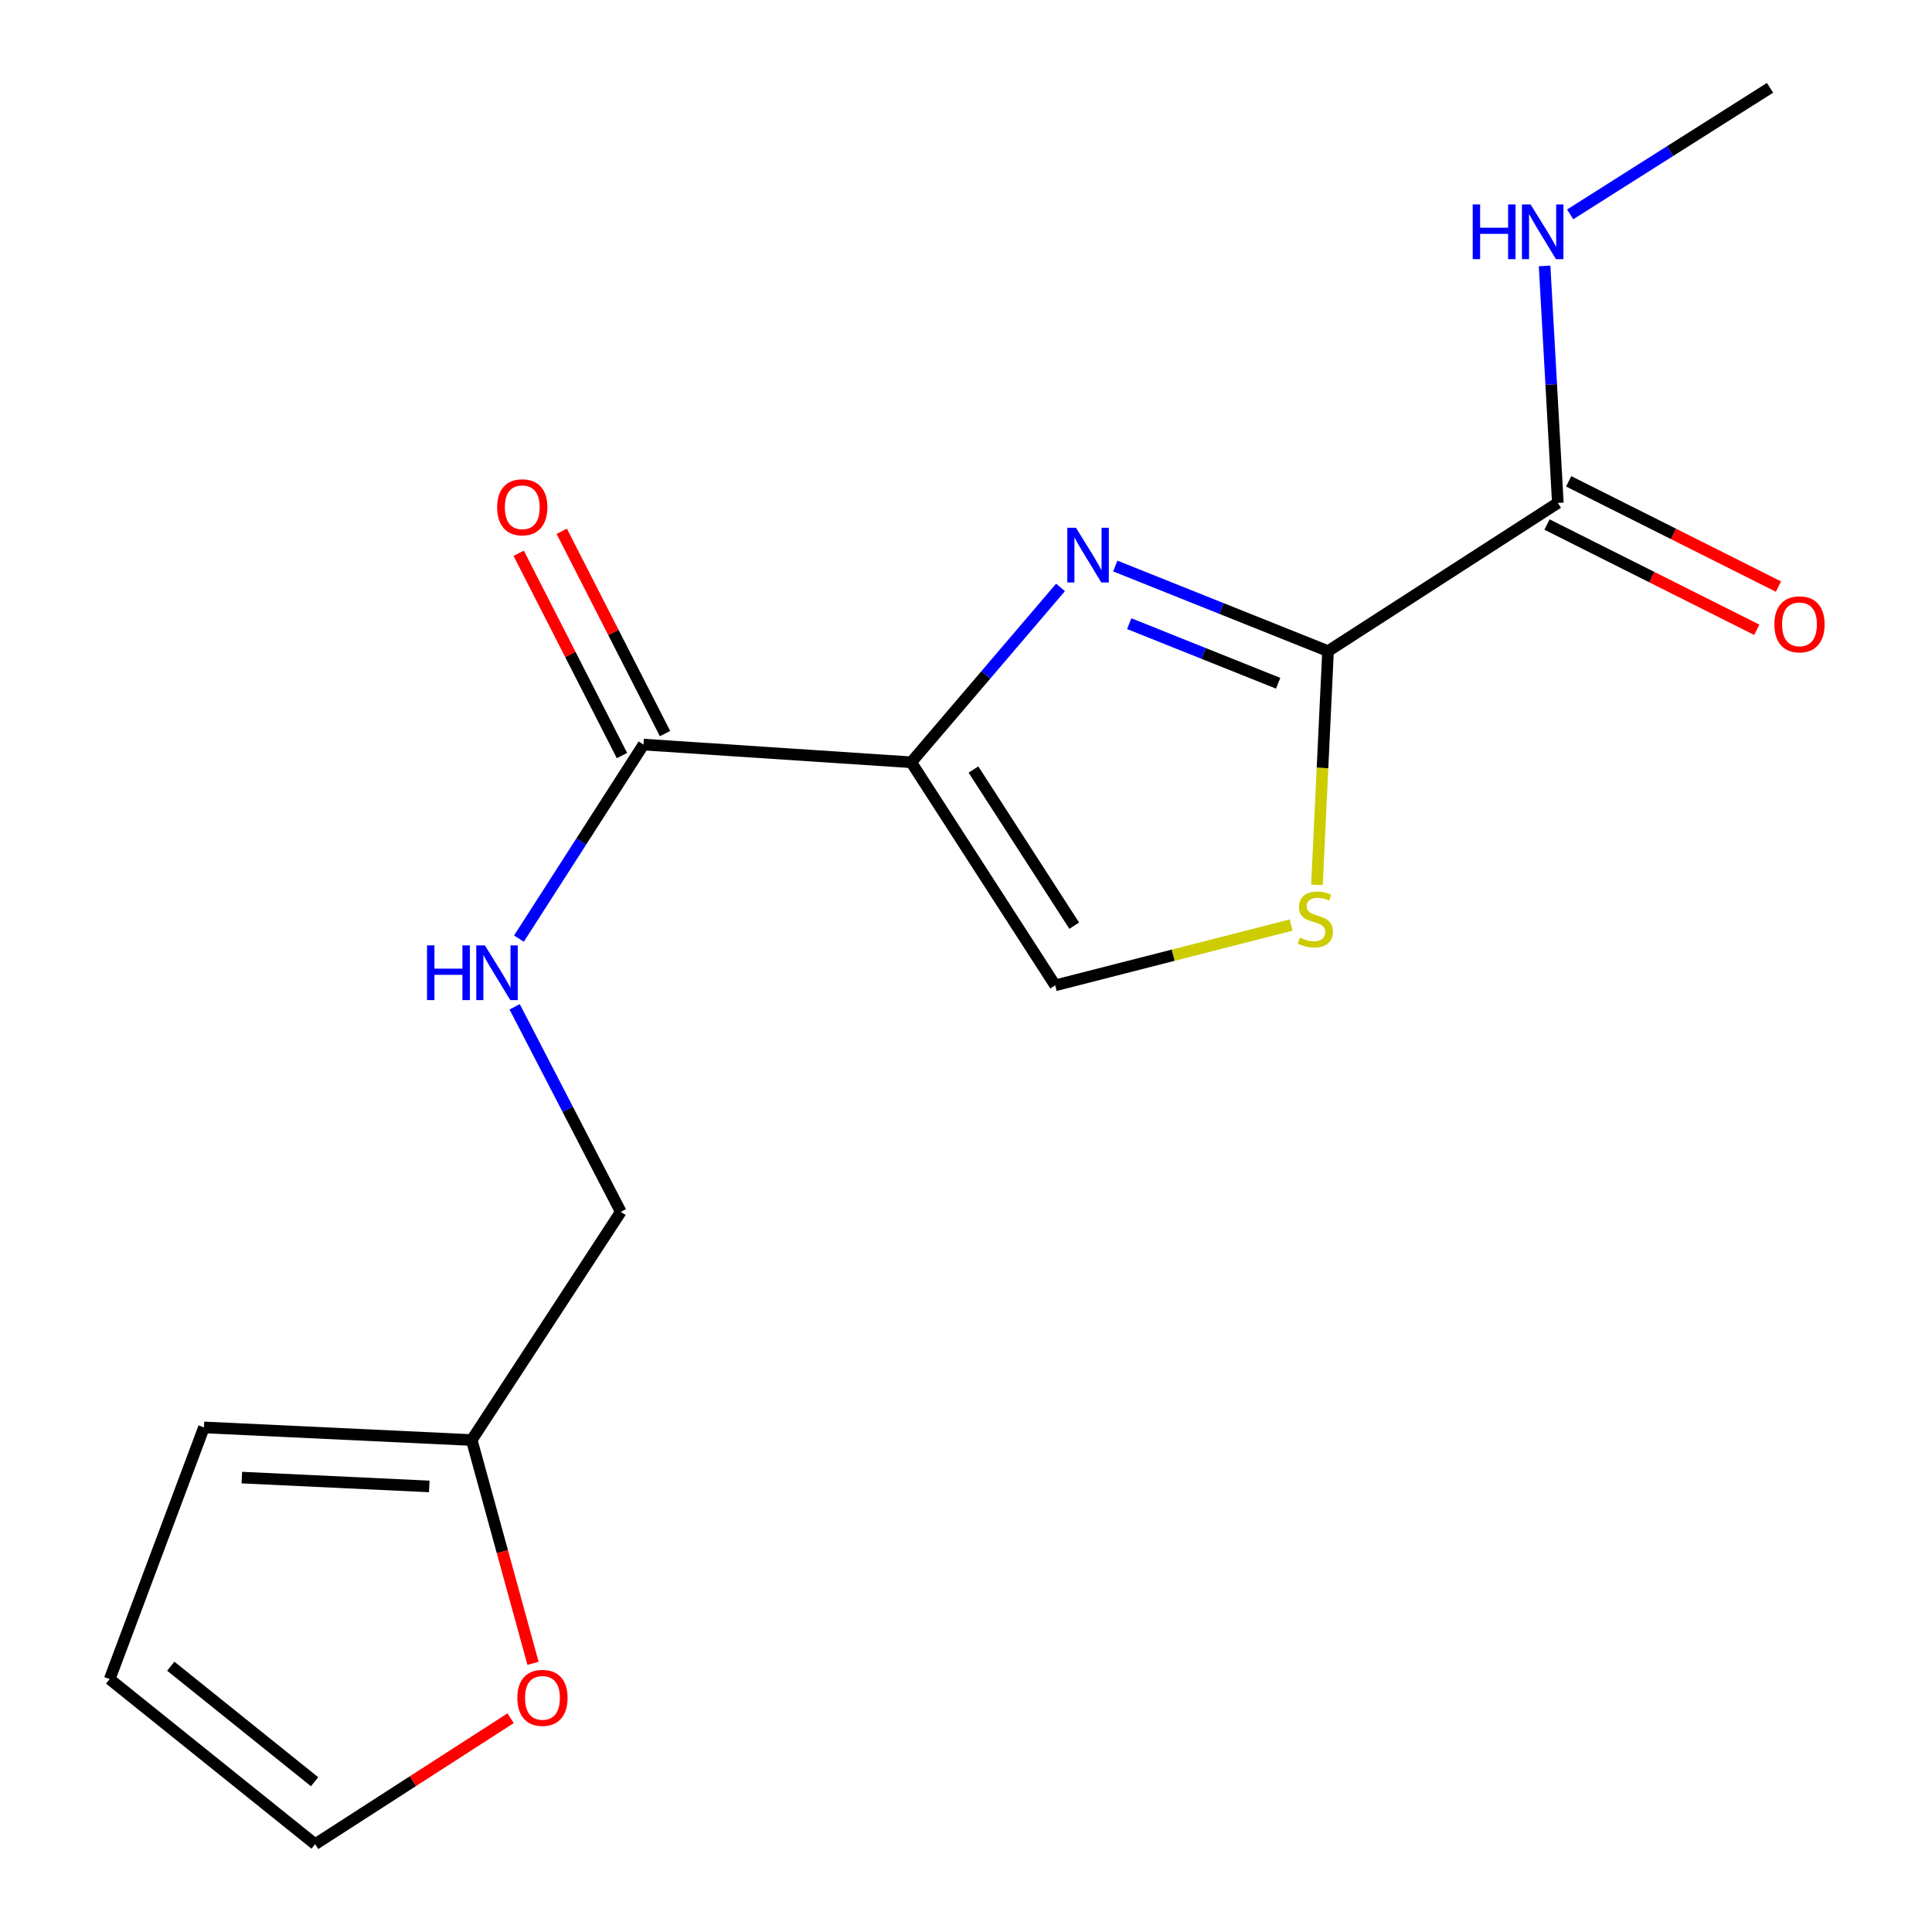 <?xml version='1.0' encoding='iso-8859-1'?>
<svg version='1.1' baseProfile='full'
              xmlns='http://www.w3.org/2000/svg'
                      xmlns:rdkit='http://www.rdkit.org/xml'
                      xmlns:xlink='http://www.w3.org/1999/xlink'
                  xml:space='preserve'
width='1000px' height='1000px' viewBox='0 0 1000 1000'>
<!-- END OF HEADER -->
<rect style='opacity:1.0;fill:#FFFFFF;stroke:none' width='1000' height='1000' x='0' y='0'> </rect>
<path class='bond-0' d='M 471.653,394.552 L 510.287,349.299' style='fill:none;fill-rule:evenodd;stroke:#000000;stroke-width:6px;stroke-linecap:butt;stroke-linejoin:miter;stroke-opacity:1' />
<path class='bond-0' d='M 510.287,349.299 L 548.92,304.047' style='fill:none;fill-rule:evenodd;stroke:#0000FF;stroke-width:6px;stroke-linecap:butt;stroke-linejoin:miter;stroke-opacity:1' />
<path class='bond-3' d='M 471.653,394.552 L 333.076,385.39' style='fill:none;fill-rule:evenodd;stroke:#000000;stroke-width:6px;stroke-linecap:butt;stroke-linejoin:miter;stroke-opacity:1' />
<path class='bond-4' d='M 471.653,394.552 L 546.168,510.023' style='fill:none;fill-rule:evenodd;stroke:#000000;stroke-width:6px;stroke-linecap:butt;stroke-linejoin:miter;stroke-opacity:1' />
<path class='bond-4' d='M 503.856,398.304 L 556.017,479.134' style='fill:none;fill-rule:evenodd;stroke:#000000;stroke-width:6px;stroke-linecap:butt;stroke-linejoin:miter;stroke-opacity:1' />
<path class='bond-1' d='M 577.269,292.973 L 632.328,314.999' style='fill:none;fill-rule:evenodd;stroke:#0000FF;stroke-width:6px;stroke-linecap:butt;stroke-linejoin:miter;stroke-opacity:1' />
<path class='bond-1' d='M 632.328,314.999 L 687.387,337.025' style='fill:none;fill-rule:evenodd;stroke:#000000;stroke-width:6px;stroke-linecap:butt;stroke-linejoin:miter;stroke-opacity:1' />
<path class='bond-1' d='M 584.492,322.814 L 623.033,338.233' style='fill:none;fill-rule:evenodd;stroke:#0000FF;stroke-width:6px;stroke-linecap:butt;stroke-linejoin:miter;stroke-opacity:1' />
<path class='bond-1' d='M 623.033,338.233 L 661.575,353.651' style='fill:none;fill-rule:evenodd;stroke:#000000;stroke-width:6px;stroke-linecap:butt;stroke-linejoin:miter;stroke-opacity:1' />
<path class='bond-5' d='M 687.387,337.025 L 806.334,260.313' style='fill:none;fill-rule:evenodd;stroke:#000000;stroke-width:6px;stroke-linecap:butt;stroke-linejoin:miter;stroke-opacity:1' />
<path class='bond-17' d='M 687.387,337.025 L 684.522,397.519' style='fill:none;fill-rule:evenodd;stroke:#000000;stroke-width:6px;stroke-linecap:butt;stroke-linejoin:miter;stroke-opacity:1' />
<path class='bond-17' d='M 684.522,397.519 L 681.658,458.013' style='fill:none;fill-rule:evenodd;stroke:#CCCC00;stroke-width:6px;stroke-linecap:butt;stroke-linejoin:miter;stroke-opacity:1' />
<path class='bond-2' d='M 668.27,478.811 L 607.219,494.417' style='fill:none;fill-rule:evenodd;stroke:#CCCC00;stroke-width:6px;stroke-linecap:butt;stroke-linejoin:miter;stroke-opacity:1' />
<path class='bond-2' d='M 607.219,494.417 L 546.168,510.023' style='fill:none;fill-rule:evenodd;stroke:#000000;stroke-width:6px;stroke-linecap:butt;stroke-linejoin:miter;stroke-opacity:1' />
<path class='bond-6' d='M 333.076,385.39 L 300.837,435.606' style='fill:none;fill-rule:evenodd;stroke:#000000;stroke-width:6px;stroke-linecap:butt;stroke-linejoin:miter;stroke-opacity:1' />
<path class='bond-6' d='M 300.837,435.606 L 268.597,485.821' style='fill:none;fill-rule:evenodd;stroke:#0000FF;stroke-width:6px;stroke-linecap:butt;stroke-linejoin:miter;stroke-opacity:1' />
<path class='bond-9' d='M 344.219,379.701 L 317.491,327.351' style='fill:none;fill-rule:evenodd;stroke:#000000;stroke-width:6px;stroke-linecap:butt;stroke-linejoin:miter;stroke-opacity:1' />
<path class='bond-9' d='M 317.491,327.351 L 290.763,275.002' style='fill:none;fill-rule:evenodd;stroke:#FF0000;stroke-width:6px;stroke-linecap:butt;stroke-linejoin:miter;stroke-opacity:1' />
<path class='bond-9' d='M 321.932,391.08 L 295.204,338.731' style='fill:none;fill-rule:evenodd;stroke:#000000;stroke-width:6px;stroke-linecap:butt;stroke-linejoin:miter;stroke-opacity:1' />
<path class='bond-9' d='M 295.204,338.731 L 268.476,286.381' style='fill:none;fill-rule:evenodd;stroke:#FF0000;stroke-width:6px;stroke-linecap:butt;stroke-linejoin:miter;stroke-opacity:1' />
<path class='bond-10' d='M 800.723,271.496 L 855.012,298.734' style='fill:none;fill-rule:evenodd;stroke:#000000;stroke-width:6px;stroke-linecap:butt;stroke-linejoin:miter;stroke-opacity:1' />
<path class='bond-10' d='M 855.012,298.734 L 909.302,325.973' style='fill:none;fill-rule:evenodd;stroke:#FF0000;stroke-width:6px;stroke-linecap:butt;stroke-linejoin:miter;stroke-opacity:1' />
<path class='bond-10' d='M 811.945,249.129 L 866.234,276.368' style='fill:none;fill-rule:evenodd;stroke:#000000;stroke-width:6px;stroke-linecap:butt;stroke-linejoin:miter;stroke-opacity:1' />
<path class='bond-10' d='M 866.234,276.368 L 920.524,303.606' style='fill:none;fill-rule:evenodd;stroke:#FF0000;stroke-width:6px;stroke-linecap:butt;stroke-linejoin:miter;stroke-opacity:1' />
<path class='bond-14' d='M 806.334,260.313 L 802.907,198.978' style='fill:none;fill-rule:evenodd;stroke:#000000;stroke-width:6px;stroke-linecap:butt;stroke-linejoin:miter;stroke-opacity:1' />
<path class='bond-14' d='M 802.907,198.978 L 799.48,137.644' style='fill:none;fill-rule:evenodd;stroke:#0000FF;stroke-width:6px;stroke-linecap:butt;stroke-linejoin:miter;stroke-opacity:1' />
<path class='bond-15' d='M 266.387,521.133 L 293.851,574.19' style='fill:none;fill-rule:evenodd;stroke:#0000FF;stroke-width:6px;stroke-linecap:butt;stroke-linejoin:miter;stroke-opacity:1' />
<path class='bond-15' d='M 293.851,574.19 L 321.315,627.247' style='fill:none;fill-rule:evenodd;stroke:#000000;stroke-width:6px;stroke-linecap:butt;stroke-linejoin:miter;stroke-opacity:1' />
<path class='bond-7' d='M 244.158,745.359 L 321.315,627.247' style='fill:none;fill-rule:evenodd;stroke:#000000;stroke-width:6px;stroke-linecap:butt;stroke-linejoin:miter;stroke-opacity:1' />
<path class='bond-8' d='M 244.158,745.359 L 260.026,803.152' style='fill:none;fill-rule:evenodd;stroke:#000000;stroke-width:6px;stroke-linecap:butt;stroke-linejoin:miter;stroke-opacity:1' />
<path class='bond-8' d='M 260.026,803.152 L 275.895,860.946' style='fill:none;fill-rule:evenodd;stroke:#FF0000;stroke-width:6px;stroke-linecap:butt;stroke-linejoin:miter;stroke-opacity:1' />
<path class='bond-11' d='M 244.158,745.359 L 105.567,738.825' style='fill:none;fill-rule:evenodd;stroke:#000000;stroke-width:6px;stroke-linecap:butt;stroke-linejoin:miter;stroke-opacity:1' />
<path class='bond-11' d='M 222.191,769.375 L 125.177,764.802' style='fill:none;fill-rule:evenodd;stroke:#000000;stroke-width:6px;stroke-linecap:butt;stroke-linejoin:miter;stroke-opacity:1' />
<path class='bond-12' d='M 264.276,889.355 L 213.692,921.95' style='fill:none;fill-rule:evenodd;stroke:#FF0000;stroke-width:6px;stroke-linecap:butt;stroke-linejoin:miter;stroke-opacity:1' />
<path class='bond-12' d='M 213.692,921.95 L 163.108,954.545' style='fill:none;fill-rule:evenodd;stroke:#000000;stroke-width:6px;stroke-linecap:butt;stroke-linejoin:miter;stroke-opacity:1' />
<path class='bond-13' d='M 105.567,738.825 L 56.77,869.117' style='fill:none;fill-rule:evenodd;stroke:#000000;stroke-width:6px;stroke-linecap:butt;stroke-linejoin:miter;stroke-opacity:1' />
<path class='bond-18' d='M 163.108,954.545 L 56.77,869.117' style='fill:none;fill-rule:evenodd;stroke:#000000;stroke-width:6px;stroke-linecap:butt;stroke-linejoin:miter;stroke-opacity:1' />
<path class='bond-18' d='M 162.83,922.223 L 88.393,862.423' style='fill:none;fill-rule:evenodd;stroke:#000000;stroke-width:6px;stroke-linecap:butt;stroke-linejoin:miter;stroke-opacity:1' />
<path class='bond-16' d='M 812.715,110.964 L 864.438,78.209' style='fill:none;fill-rule:evenodd;stroke:#0000FF;stroke-width:6px;stroke-linecap:butt;stroke-linejoin:miter;stroke-opacity:1' />
<path class='bond-16' d='M 864.438,78.209 L 916.161,45.455' style='fill:none;fill-rule:evenodd;stroke:#000000;stroke-width:6px;stroke-linecap:butt;stroke-linejoin:miter;stroke-opacity:1' />
<path  class='atom-1' d='M 556.925 273.178
L 566.205 288.178
Q 567.125 289.658, 568.605 292.338
Q 570.085 295.018, 570.165 295.178
L 570.165 273.178
L 573.925 273.178
L 573.925 301.498
L 570.045 301.498
L 560.085 285.098
Q 558.925 283.178, 557.685 280.978
Q 556.485 278.778, 556.125 278.098
L 556.125 301.498
L 552.445 301.498
L 552.445 273.178
L 556.925 273.178
' fill='#0000FF'/>
<path  class='atom-3' d='M 672.825 485.322
Q 673.145 485.442, 674.465 486.002
Q 675.785 486.562, 677.225 486.922
Q 678.705 487.242, 680.145 487.242
Q 682.825 487.242, 684.385 485.962
Q 685.945 484.642, 685.945 482.362
Q 685.945 480.802, 685.145 479.842
Q 684.385 478.882, 683.185 478.362
Q 681.985 477.842, 679.985 477.242
Q 677.465 476.482, 675.945 475.762
Q 674.465 475.042, 673.385 473.522
Q 672.345 472.002, 672.345 469.442
Q 672.345 465.882, 674.745 463.682
Q 677.185 461.482, 681.985 461.482
Q 685.265 461.482, 688.985 463.042
L 688.065 466.122
Q 684.665 464.722, 682.105 464.722
Q 679.345 464.722, 677.825 465.882
Q 676.305 467.002, 676.345 468.962
Q 676.345 470.482, 677.105 471.402
Q 677.905 472.322, 679.025 472.842
Q 680.185 473.362, 682.105 473.962
Q 684.665 474.762, 686.185 475.562
Q 687.705 476.362, 688.785 478.002
Q 689.905 479.602, 689.905 482.362
Q 689.905 486.282, 687.265 488.402
Q 684.665 490.482, 680.305 490.482
Q 677.785 490.482, 675.865 489.922
Q 673.985 489.402, 671.745 488.482
L 672.825 485.322
' fill='#CCCC00'/>
<path  class='atom-7' d='M 221.033 489.329
L 224.873 489.329
L 224.873 501.369
L 239.353 501.369
L 239.353 489.329
L 243.193 489.329
L 243.193 517.649
L 239.353 517.649
L 239.353 504.569
L 224.873 504.569
L 224.873 517.649
L 221.033 517.649
L 221.033 489.329
' fill='#0000FF'/>
<path  class='atom-7' d='M 250.993 489.329
L 260.273 504.329
Q 261.193 505.809, 262.673 508.489
Q 264.153 511.169, 264.233 511.329
L 264.233 489.329
L 267.993 489.329
L 267.993 517.649
L 264.113 517.649
L 254.153 501.249
Q 252.993 499.329, 251.753 497.129
Q 250.553 494.929, 250.193 494.249
L 250.193 517.649
L 246.513 517.649
L 246.513 489.329
L 250.993 489.329
' fill='#0000FF'/>
<path  class='atom-9' d='M 267.776 878.803
Q 267.776 872.003, 271.136 868.203
Q 274.496 864.403, 280.776 864.403
Q 287.056 864.403, 290.416 868.203
Q 293.776 872.003, 293.776 878.803
Q 293.776 885.683, 290.376 889.603
Q 286.976 893.483, 280.776 893.483
Q 274.536 893.483, 271.136 889.603
Q 267.776 885.723, 267.776 878.803
M 280.776 890.283
Q 285.096 890.283, 287.416 887.403
Q 289.776 884.483, 289.776 878.803
Q 289.776 873.243, 287.416 870.443
Q 285.096 867.603, 280.776 867.603
Q 276.456 867.603, 274.096 870.403
Q 271.776 873.203, 271.776 878.803
Q 271.776 884.523, 274.096 887.403
Q 276.456 890.283, 280.776 890.283
' fill='#FF0000'/>
<path  class='atom-10' d='M 257.322 262.561
Q 257.322 255.761, 260.682 251.961
Q 264.042 248.161, 270.322 248.161
Q 276.602 248.161, 279.962 251.961
Q 283.322 255.761, 283.322 262.561
Q 283.322 269.441, 279.922 273.361
Q 276.522 277.241, 270.322 277.241
Q 264.082 277.241, 260.682 273.361
Q 257.322 269.481, 257.322 262.561
M 270.322 274.041
Q 274.642 274.041, 276.962 271.161
Q 279.322 268.241, 279.322 262.561
Q 279.322 257.001, 276.962 254.201
Q 274.642 251.361, 270.322 251.361
Q 266.002 251.361, 263.642 254.161
Q 261.322 256.961, 261.322 262.561
Q 261.322 268.281, 263.642 271.161
Q 266.002 274.041, 270.322 274.041
' fill='#FF0000'/>
<path  class='atom-11' d='M 918.412 323.147
Q 918.412 316.347, 921.772 312.547
Q 925.132 308.747, 931.412 308.747
Q 937.692 308.747, 941.052 312.547
Q 944.412 316.347, 944.412 323.147
Q 944.412 330.027, 941.012 333.947
Q 937.612 337.827, 931.412 337.827
Q 925.172 337.827, 921.772 333.947
Q 918.412 330.067, 918.412 323.147
M 931.412 334.627
Q 935.732 334.627, 938.052 331.747
Q 940.412 328.827, 940.412 323.147
Q 940.412 317.587, 938.052 314.787
Q 935.732 311.947, 931.412 311.947
Q 927.092 311.947, 924.732 314.747
Q 922.412 317.547, 922.412 323.147
Q 922.412 328.867, 924.732 331.747
Q 927.092 334.627, 931.412 334.627
' fill='#FF0000'/>
<path  class='atom-15' d='M 762.273 105.81
L 766.113 105.81
L 766.113 117.85
L 780.593 117.85
L 780.593 105.81
L 784.433 105.81
L 784.433 134.13
L 780.593 134.13
L 780.593 121.05
L 766.113 121.05
L 766.113 134.13
L 762.273 134.13
L 762.273 105.81
' fill='#0000FF'/>
<path  class='atom-15' d='M 792.233 105.81
L 801.513 120.81
Q 802.433 122.29, 803.913 124.97
Q 805.393 127.65, 805.473 127.81
L 805.473 105.81
L 809.233 105.81
L 809.233 134.13
L 805.353 134.13
L 795.393 117.73
Q 794.233 115.81, 792.993 113.61
Q 791.793 111.41, 791.433 110.73
L 791.433 134.13
L 787.753 134.13
L 787.753 105.81
L 792.233 105.81
' fill='#0000FF'/>
</svg>
